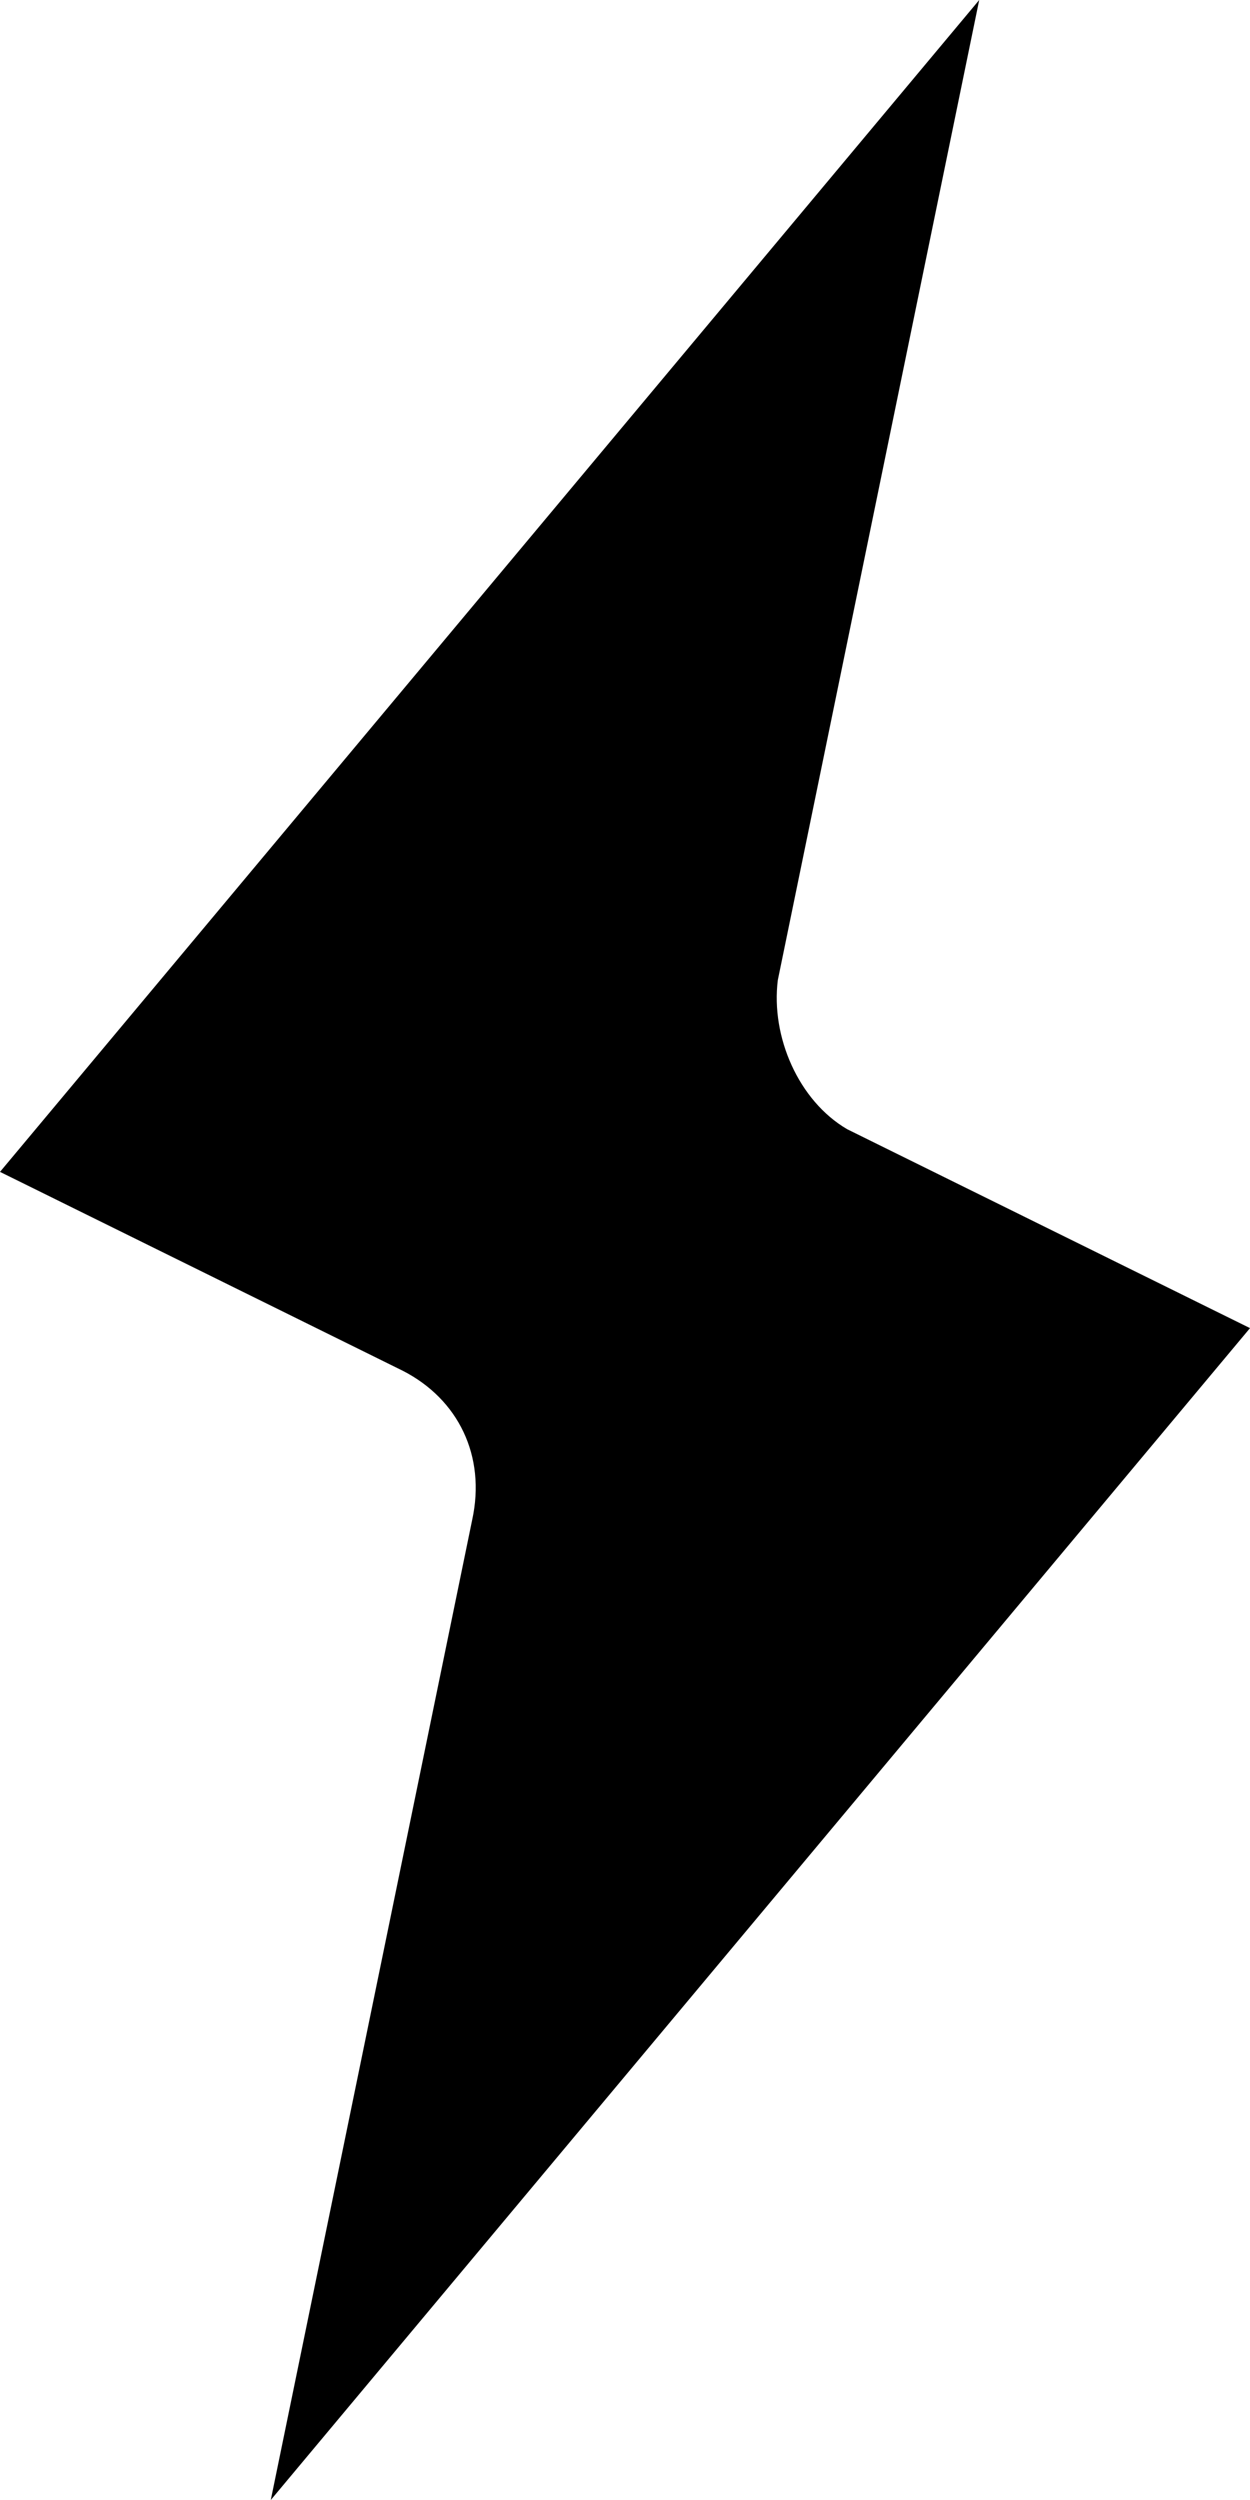 <svg width="8" height="16" viewBox="0 0 8 16" fill="none" xmlns="http://www.w3.org/2000/svg">
<path d="M4.978 6.273L6.267 0L0 7.5L2.578 8.773C2.933 8.955 3.111 9.318 3.022 9.727L1.733 16L8 8.5L5.422 7.227C5.111 7.045 4.933 6.636 4.978 6.273Z" fill="black"/>
</svg>
